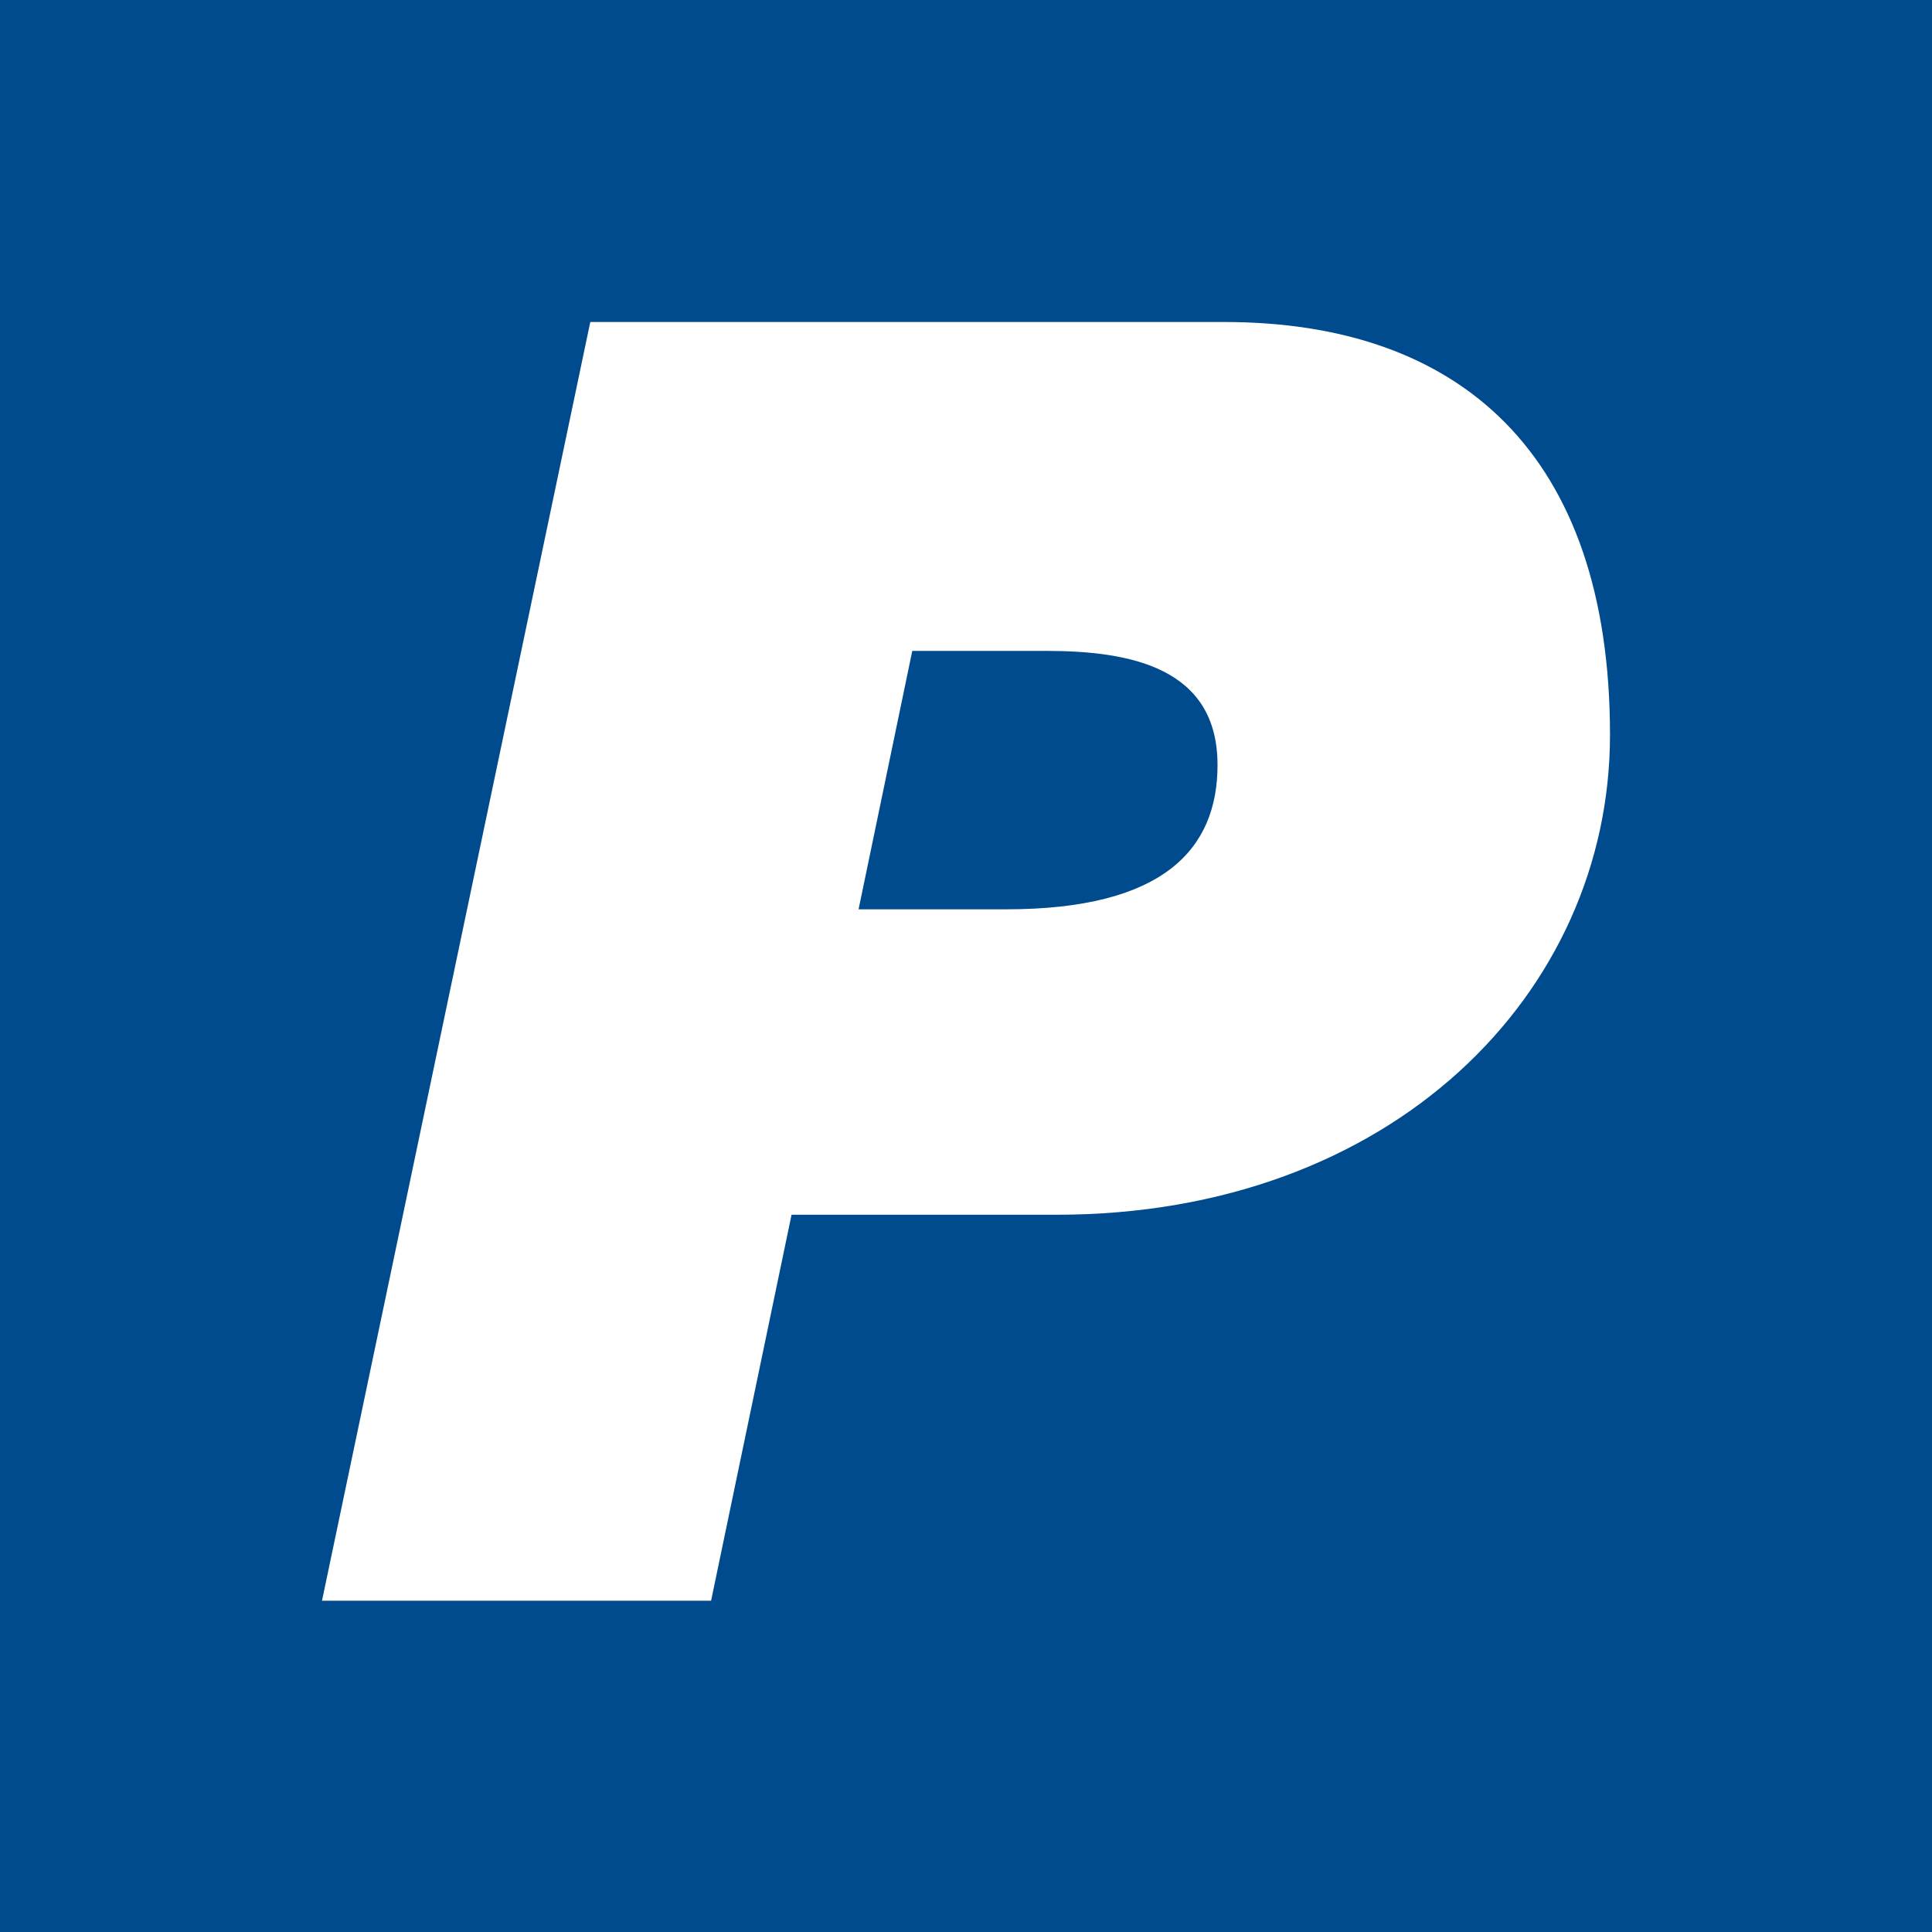 <svg width="200" height="200" viewBox="0 0 200 200" fill="none" xmlns="http://www.w3.org/2000/svg">
<rect width="200" height="200" fill="#004B8D"/>
<path fill-rule="evenodd" clip-rule="evenodd" d="M61.106 33.334H126.737C151.041 33.334 166.667 46.888 166.667 76.068C166.667 102.819 144.093 125.75 109.373 125.75H81.941L73.612 165.706H33.333L61.106 33.334ZM88.879 94.132H104.155C120.48 94.132 126.038 87.875 126.038 79.188C126.038 69.112 117.011 67.381 108.324 67.381H94.438L88.879 94.132Z" fill="white"/>
</svg>
